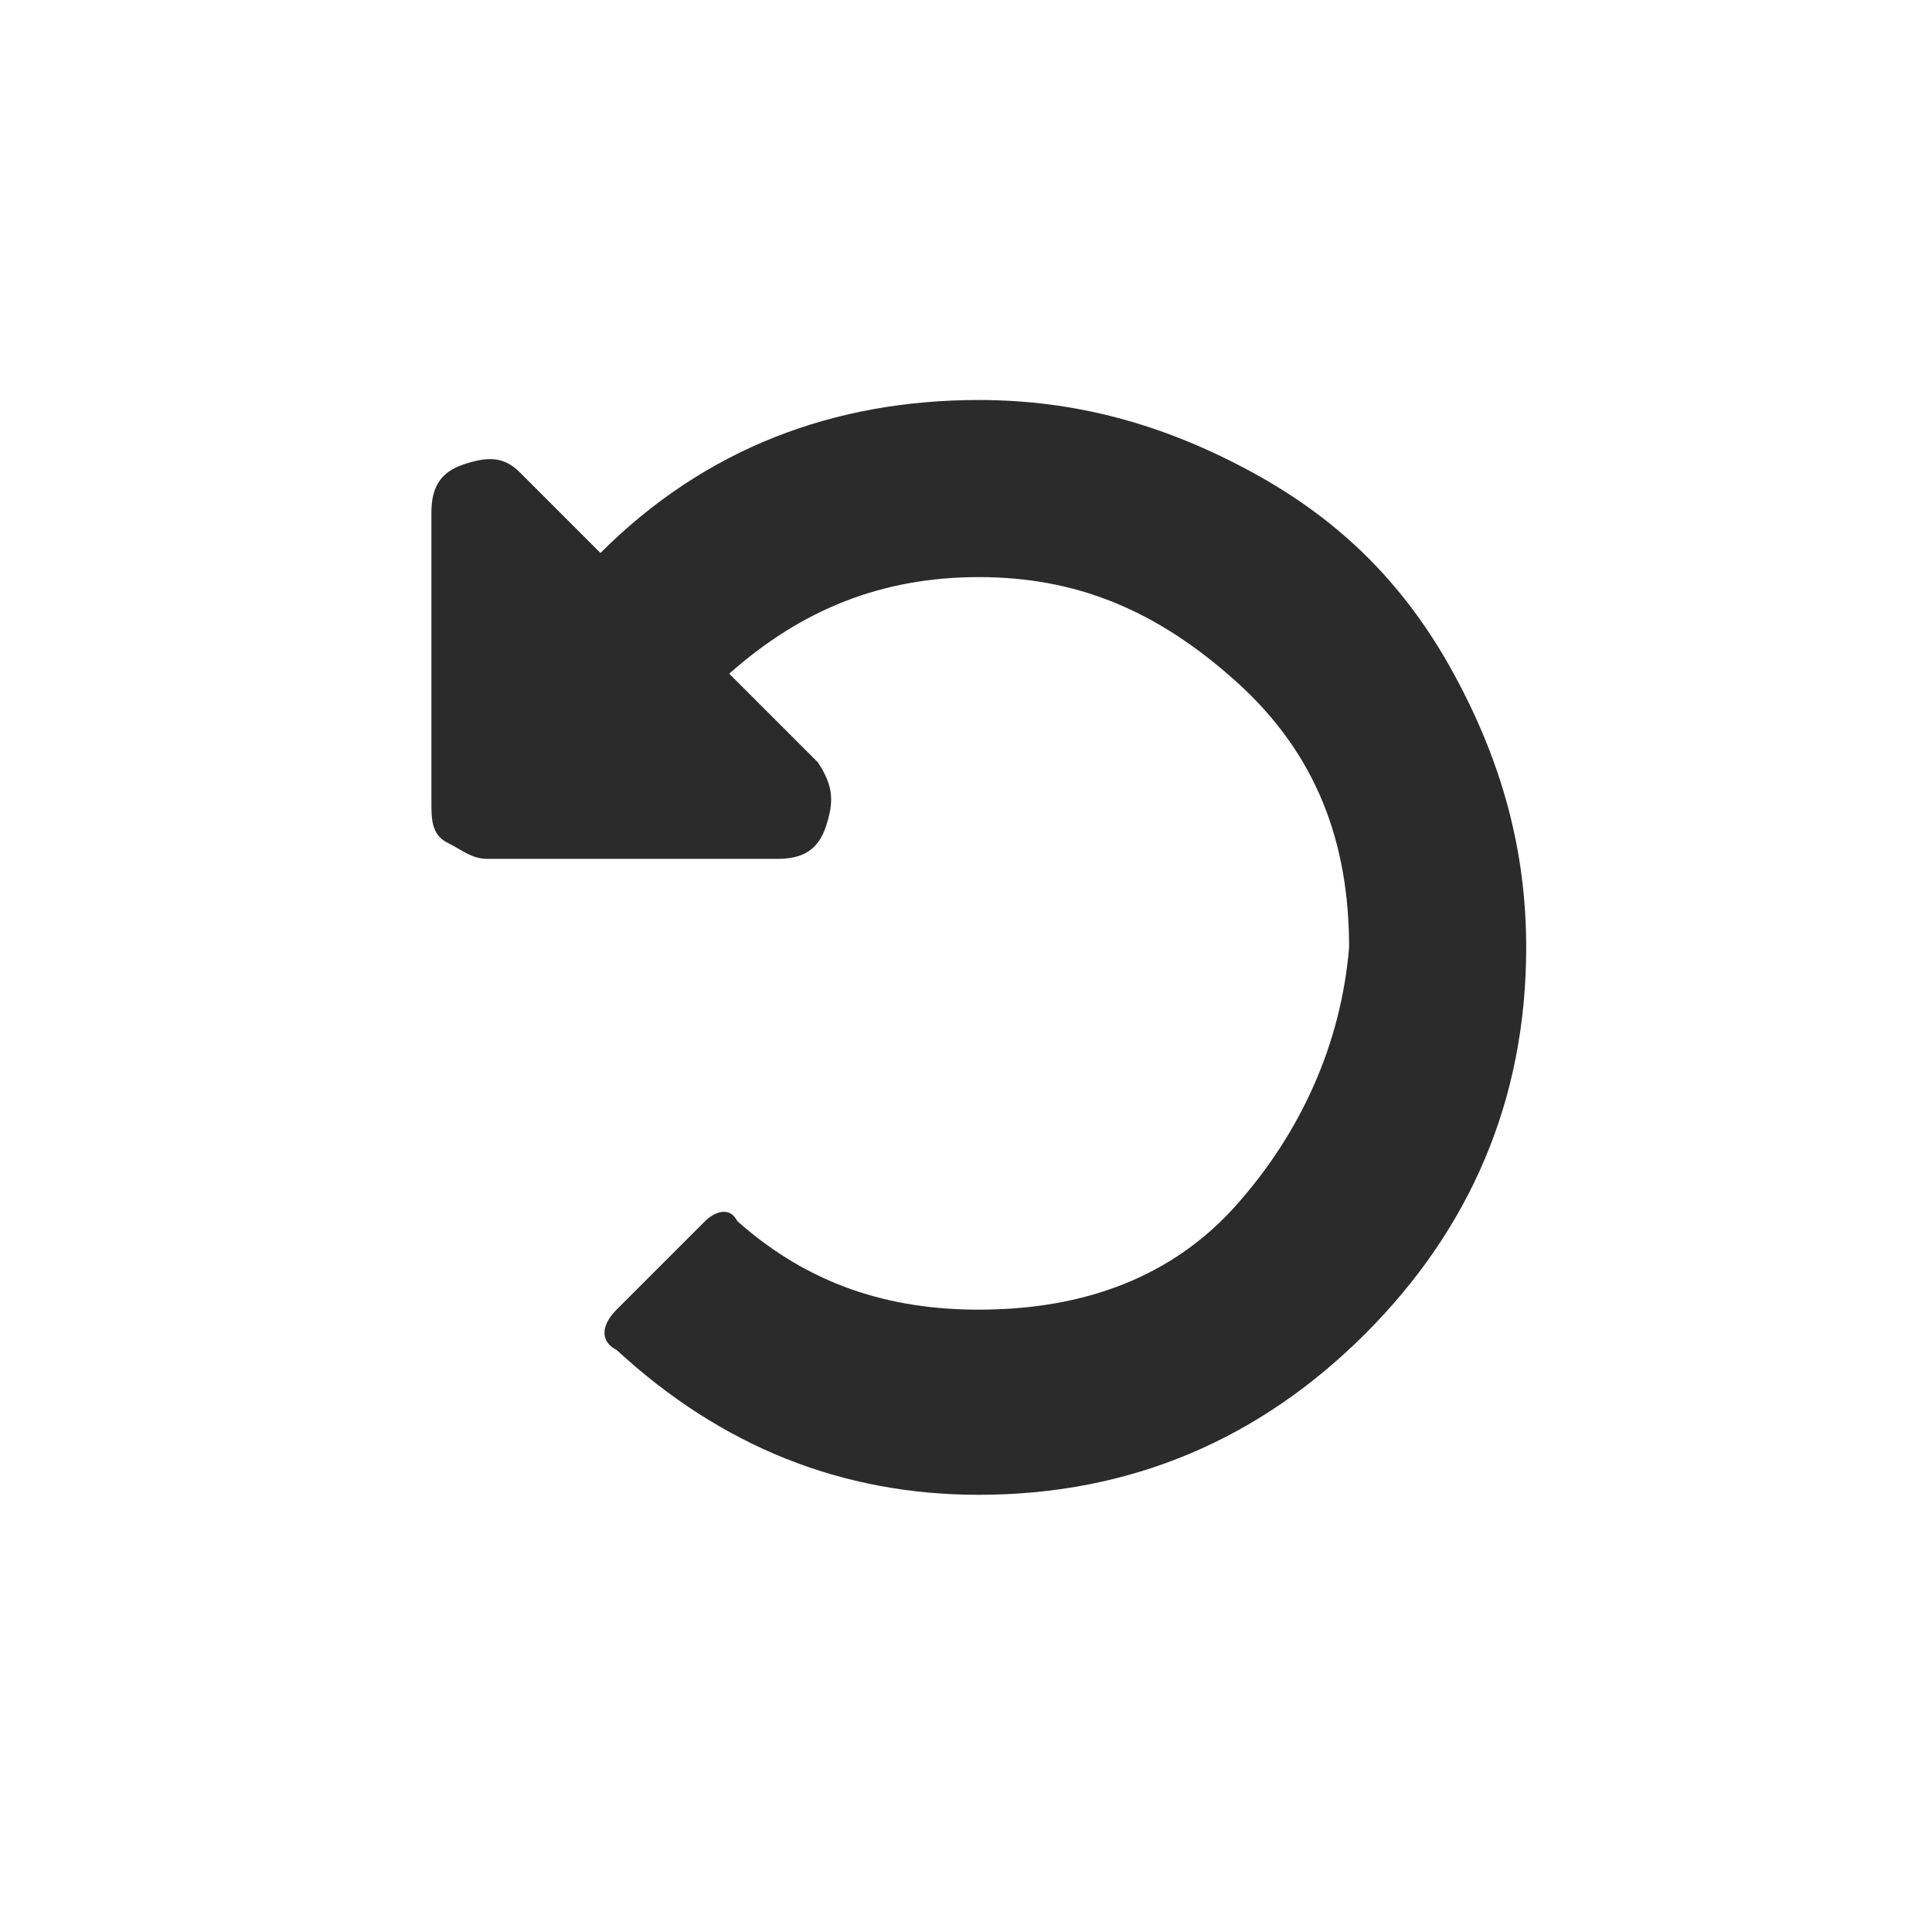 <?xml version="1.0" encoding="utf-8"?>
<!-- Generator: Adobe Illustrator 24.0.1, SVG Export Plug-In . SVG Version: 6.00 Build 0)  -->
<svg version="1.1" id="Layer_1" xmlns="http://www.w3.org/2000/svg" xmlns:xlink="http://www.w3.org/1999/xlink" x="0px" y="0px"
	 viewBox="0 0 24 24" style="enable-background:new 0 0 24 24;" xml:space="preserve">
<style type="text/css">
	.st0{fill:#2B2B2B;}
</style>
<title>Group 3</title>
<g id="Page-1">
	<g id="PartsPalace---Extra-Navigation" transform="translate(-41, -739)">
		<g id="Group-3" transform="translate(41, 739)">
			<g id="_xF2EA_" transform="translate(5.359, 4.969)">
				<path id="Path" class="st0" d="M6.8,0C8,0,9.1,0.3,10.2,0.9s1.9,1.4,2.5,2.5s0.9,2.2,0.9,3.4c0,1.9-0.7,3.5-2,4.8s-2.9,2-4.8,2
					c-1.7,0-3.2-0.6-4.5-1.8c-0.2-0.1-0.2-0.3,0-0.5l1.1-1.1c0.1-0.1,0.3-0.2,0.4,0c0.9,0.8,1.9,1.1,3,1.1c1.3,0,2.4-0.4,3.2-1.3
					s1.3-2,1.4-3.2c0-1.3-0.4-2.4-1.4-3.3S8,2.2,6.8,2.2c-1.2,0-2.2,0.4-3.1,1.2l1.1,1.1C5,4.8,5,5,4.9,5.3S4.6,5.7,4.3,5.7H0.7
					c-0.2,0-0.3-0.1-0.5-0.2S0,5.2,0,5V1.4c0-0.3,0.1-0.5,0.4-0.6s0.5-0.1,0.7,0.1l1,1C3.4,0.6,5,0,6.8,0z"/>
			</g>
		</g>
	</g>
</g>
</svg>
